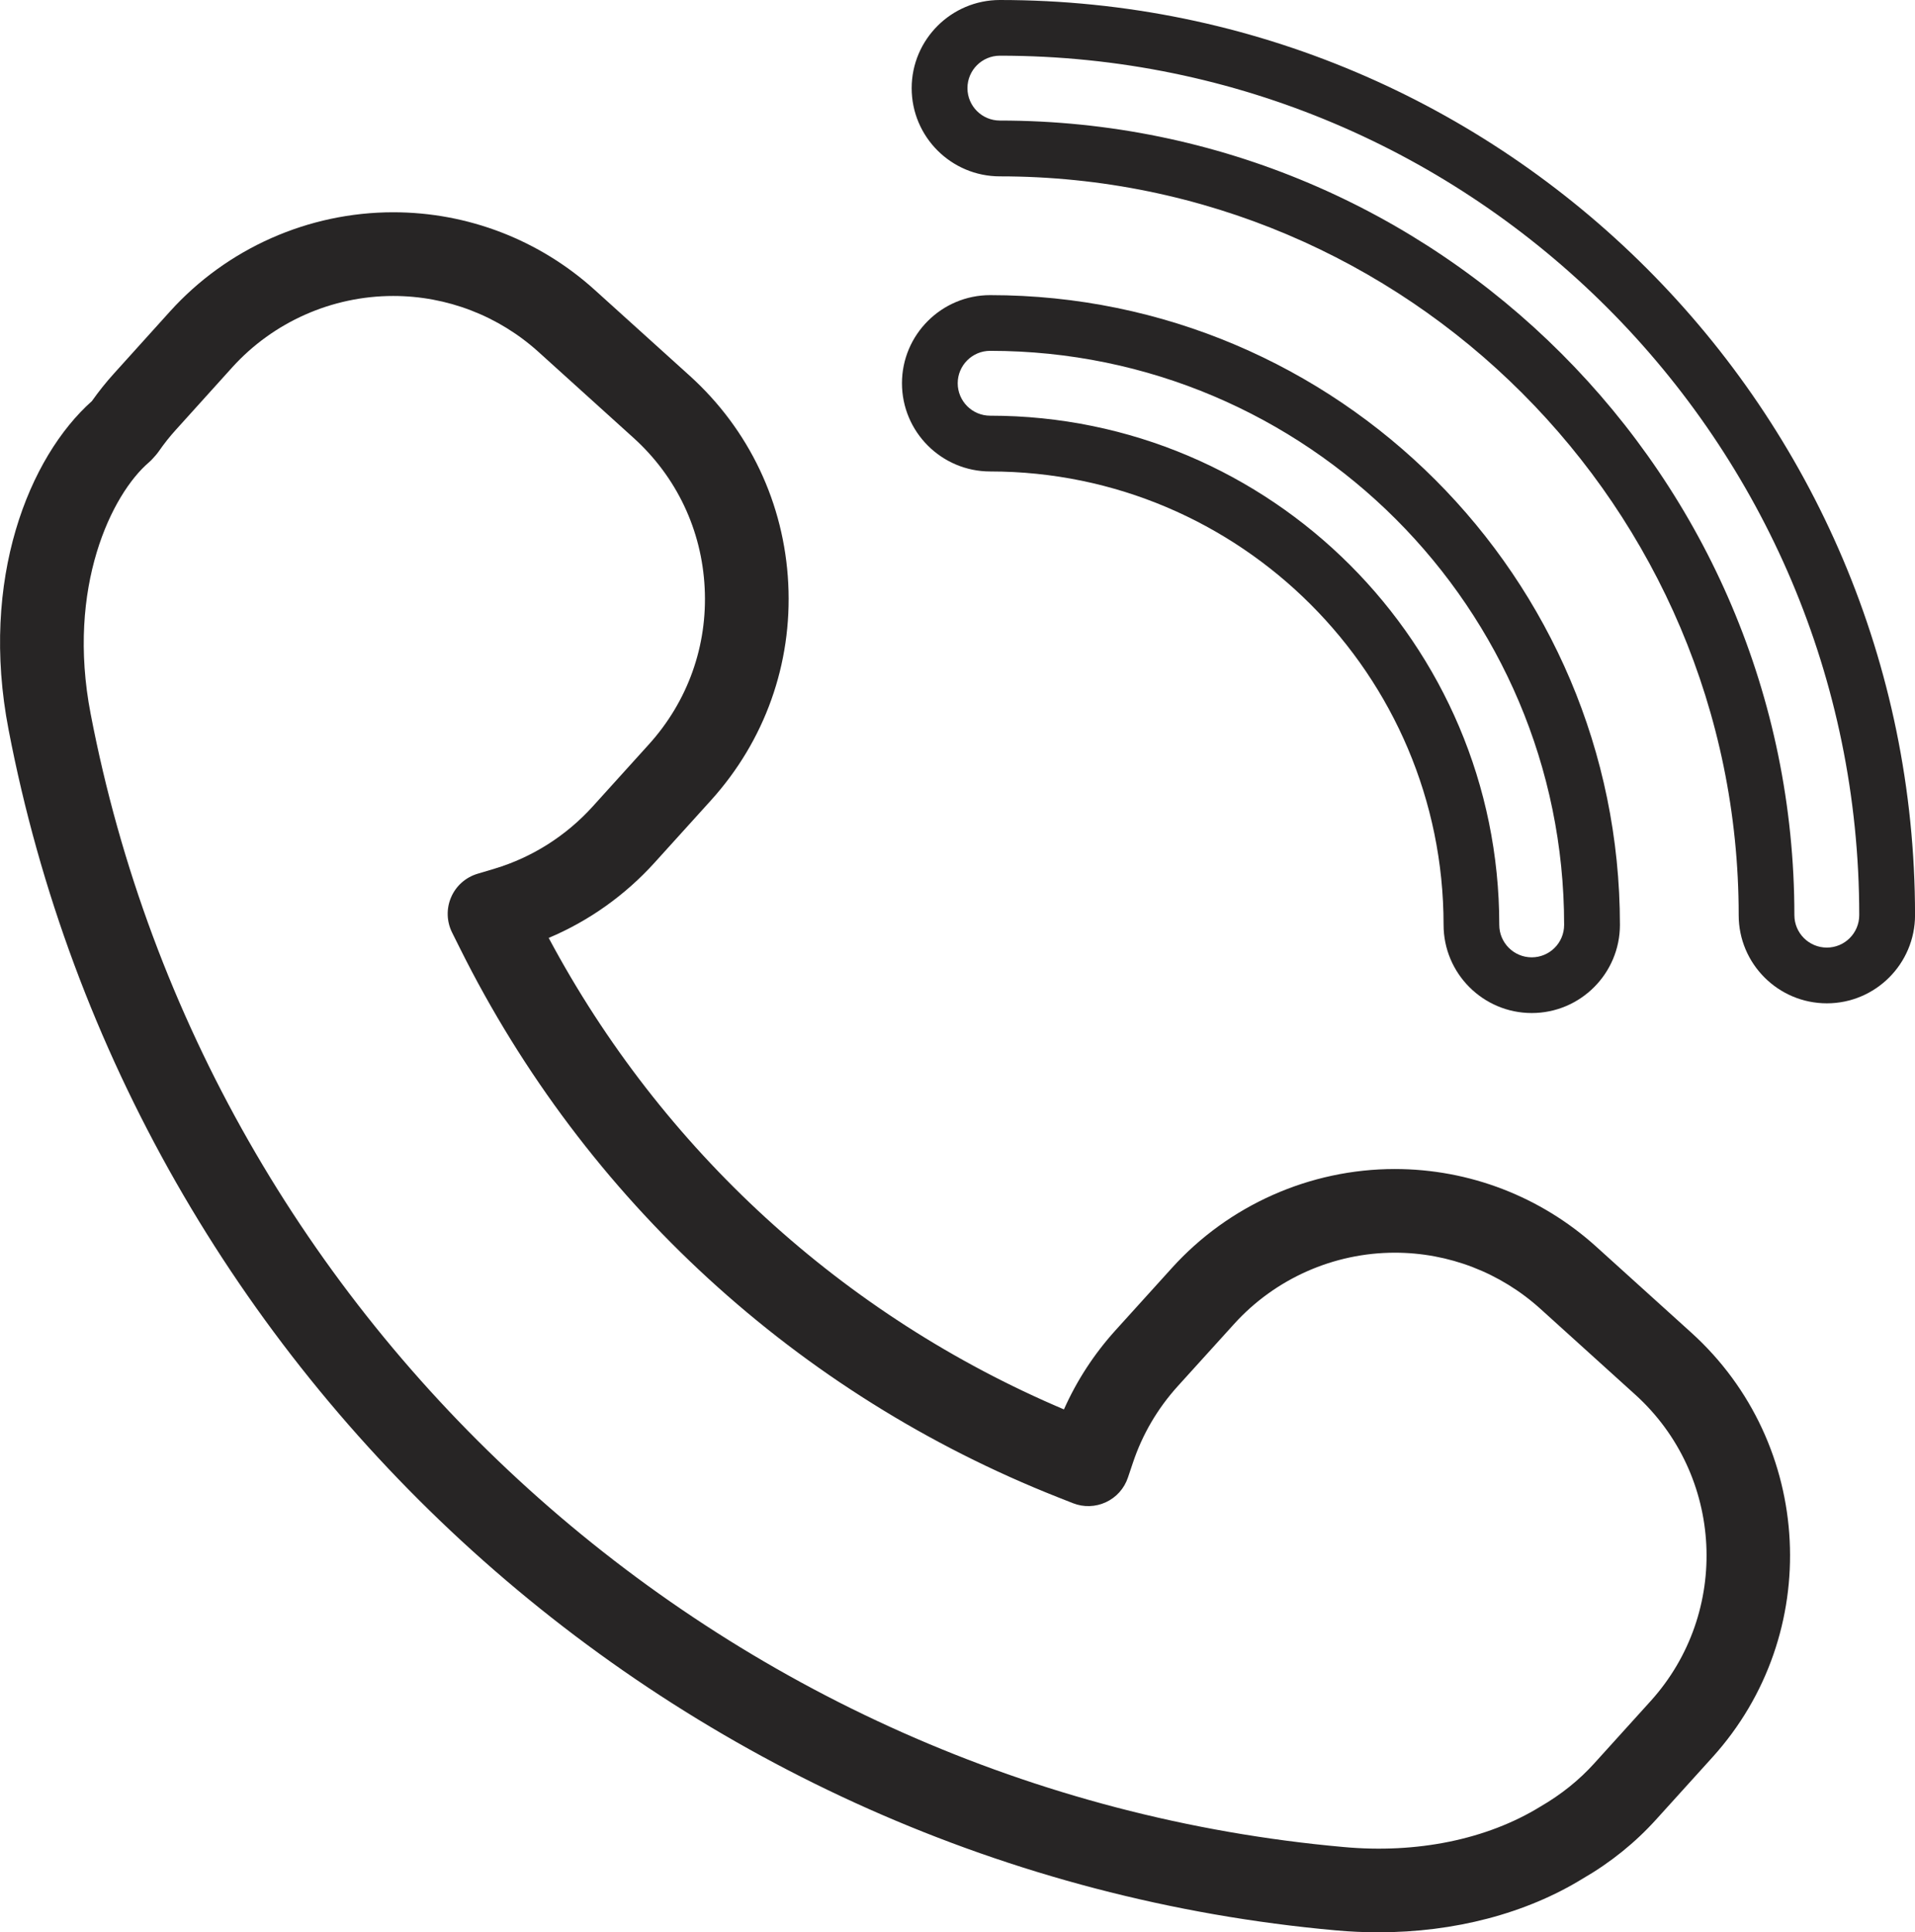 <!-- Generator: Adobe Illustrator 24.0.2, SVG Export Plug-In  -->
<svg version="1.1" xmlns="http://www.w3.org/2000/svg" xmlns:xlink="http://www.w3.org/1999/xlink" x="0px" y="0px"
	 width="52.471px" height="52.941px" viewBox="0 0 52.471 52.941" style="enable-background:new 0 0 52.471 52.941;"
	 xml:space="preserve">
<style type="text/css">
	.st0{fill:#272525;}
</style>
<defs>
</defs>
<g id="XMLID_1_">
	<path id="XMLID_8_" class="st0" d="M50.056,27.489c1.331,0,2.416-1.083,2.416-2.416C52.471,11.247,41.223,0,27.397,0
		c-1.332,0-2.417,1.084-2.417,2.416c0,1.333,1.084,2.416,2.417,2.416c11.162,0,20.243,9.08,20.243,20.242
		C47.64,26.407,48.724,27.489,50.056,27.489z M27.397,3.303c-0.49,0-0.889-0.397-0.889-0.888c0-0.491,0.399-0.889,0.889-0.889
		c12.984,0,23.546,10.563,23.546,23.547c0,0.491-0.398,0.889-0.888,0.889c-0.49,0-0.889-0.399-0.889-0.889
		C49.166,13.069,39.401,3.303,27.397,3.303z"/>
	<path id="XMLID_5_" class="st0" d="M27.131,8.086c-1.332,0-2.417,1.083-2.417,2.414c0,1.333,1.084,2.417,2.417,2.417
		c6.849,0,12.423,5.572,12.423,12.422c0,1.333,1.084,2.416,2.416,2.416c1.332,0,2.416-1.083,2.416-2.416
		C44.385,15.826,36.645,8.086,27.131,8.086z M41.969,26.229c-0.49,0-0.889-0.399-0.889-0.889c0-7.693-6.257-13.951-13.95-13.951
		c-0.491,0-0.889-0.399-0.889-0.889c0-0.489,0.399-0.888,0.889-0.888c8.672,0,15.727,7.055,15.727,15.727
		C42.858,25.831,42.459,26.229,41.969,26.229z"/>
	<path id="XMLID_2_" class="st0" d="M36.602,52.888c0.392,0.036,0.781,0.053,1.168,0.053c2.079,0,4.042-0.513,5.604-1.475
		c0.756-0.437,1.431-0.981,2.007-1.619l1.544-1.706c3.044-3.368,2.783-8.585-0.584-11.63l-2.602-2.353
		c-1.519-1.373-3.479-2.129-5.522-2.129c-2.323,0-4.549,0.988-6.107,2.711l-1.544,1.706c-0.588,0.65-1.062,1.378-1.414,2.169
		c-6.051-2.567-11.019-7.115-14.118-12.918c1.103-0.465,2.095-1.17,2.905-2.066l1.541-1.703c1.477-1.633,2.229-3.742,2.118-5.938
		c-0.11-2.196-1.068-4.218-2.7-5.695l-2.602-2.351c-1.517-1.372-3.478-2.128-5.521-2.128c-2.325,0-4.551,0.987-6.11,2.709
		l-1.541,1.707c-0.214,0.236-0.418,0.491-0.606,0.757c-1.721,1.531-3.08,4.88-2.283,9.003C3.643,37.746,18.6,51.272,36.602,52.888z
		 M4.08,12.668c0.039-0.034,0.075-0.069,0.108-0.107l0.071-0.079c0.032-0.036,0.061-0.073,0.088-0.111
		c0.148-0.213,0.307-0.415,0.476-0.6l1.54-1.706c1.125-1.243,2.733-1.956,4.411-1.956c1.475,0,2.889,0.545,3.984,1.536l2.602,2.353
		c1.178,1.065,1.869,2.524,1.948,4.11c0.081,1.585-0.462,3.106-1.527,4.284l-1.541,1.704l0,0c-0.729,0.804-1.657,1.394-2.689,1.704
		l-0.469,0.14c-0.324,0.098-0.588,0.332-0.721,0.642c-0.135,0.311-0.124,0.665,0.026,0.967l0.218,0.437
		c3.427,6.879,9.246,12.219,16.388,15.038l0.405,0.16c0.293,0.116,0.619,0.105,0.904-0.027c0.285-0.132,0.503-0.376,0.603-0.675
		l0.138-0.41c0.26-0.776,0.672-1.478,1.224-2.09l1.544-1.704c1.125-1.244,2.731-1.957,4.408-1.957c1.474,0,2.889,0.545,3.986,1.536
		l2.601,2.353c2.43,2.198,2.619,5.963,0.422,8.395l-1.544,1.706c-0.416,0.46-0.905,0.854-1.481,1.188
		c-1.46,0.897-3.376,1.291-5.392,1.105C19.815,49.081,5.701,36.316,2.484,19.56C1.811,16.079,3.069,13.531,4.08,12.668z"/>
</g>
</svg>